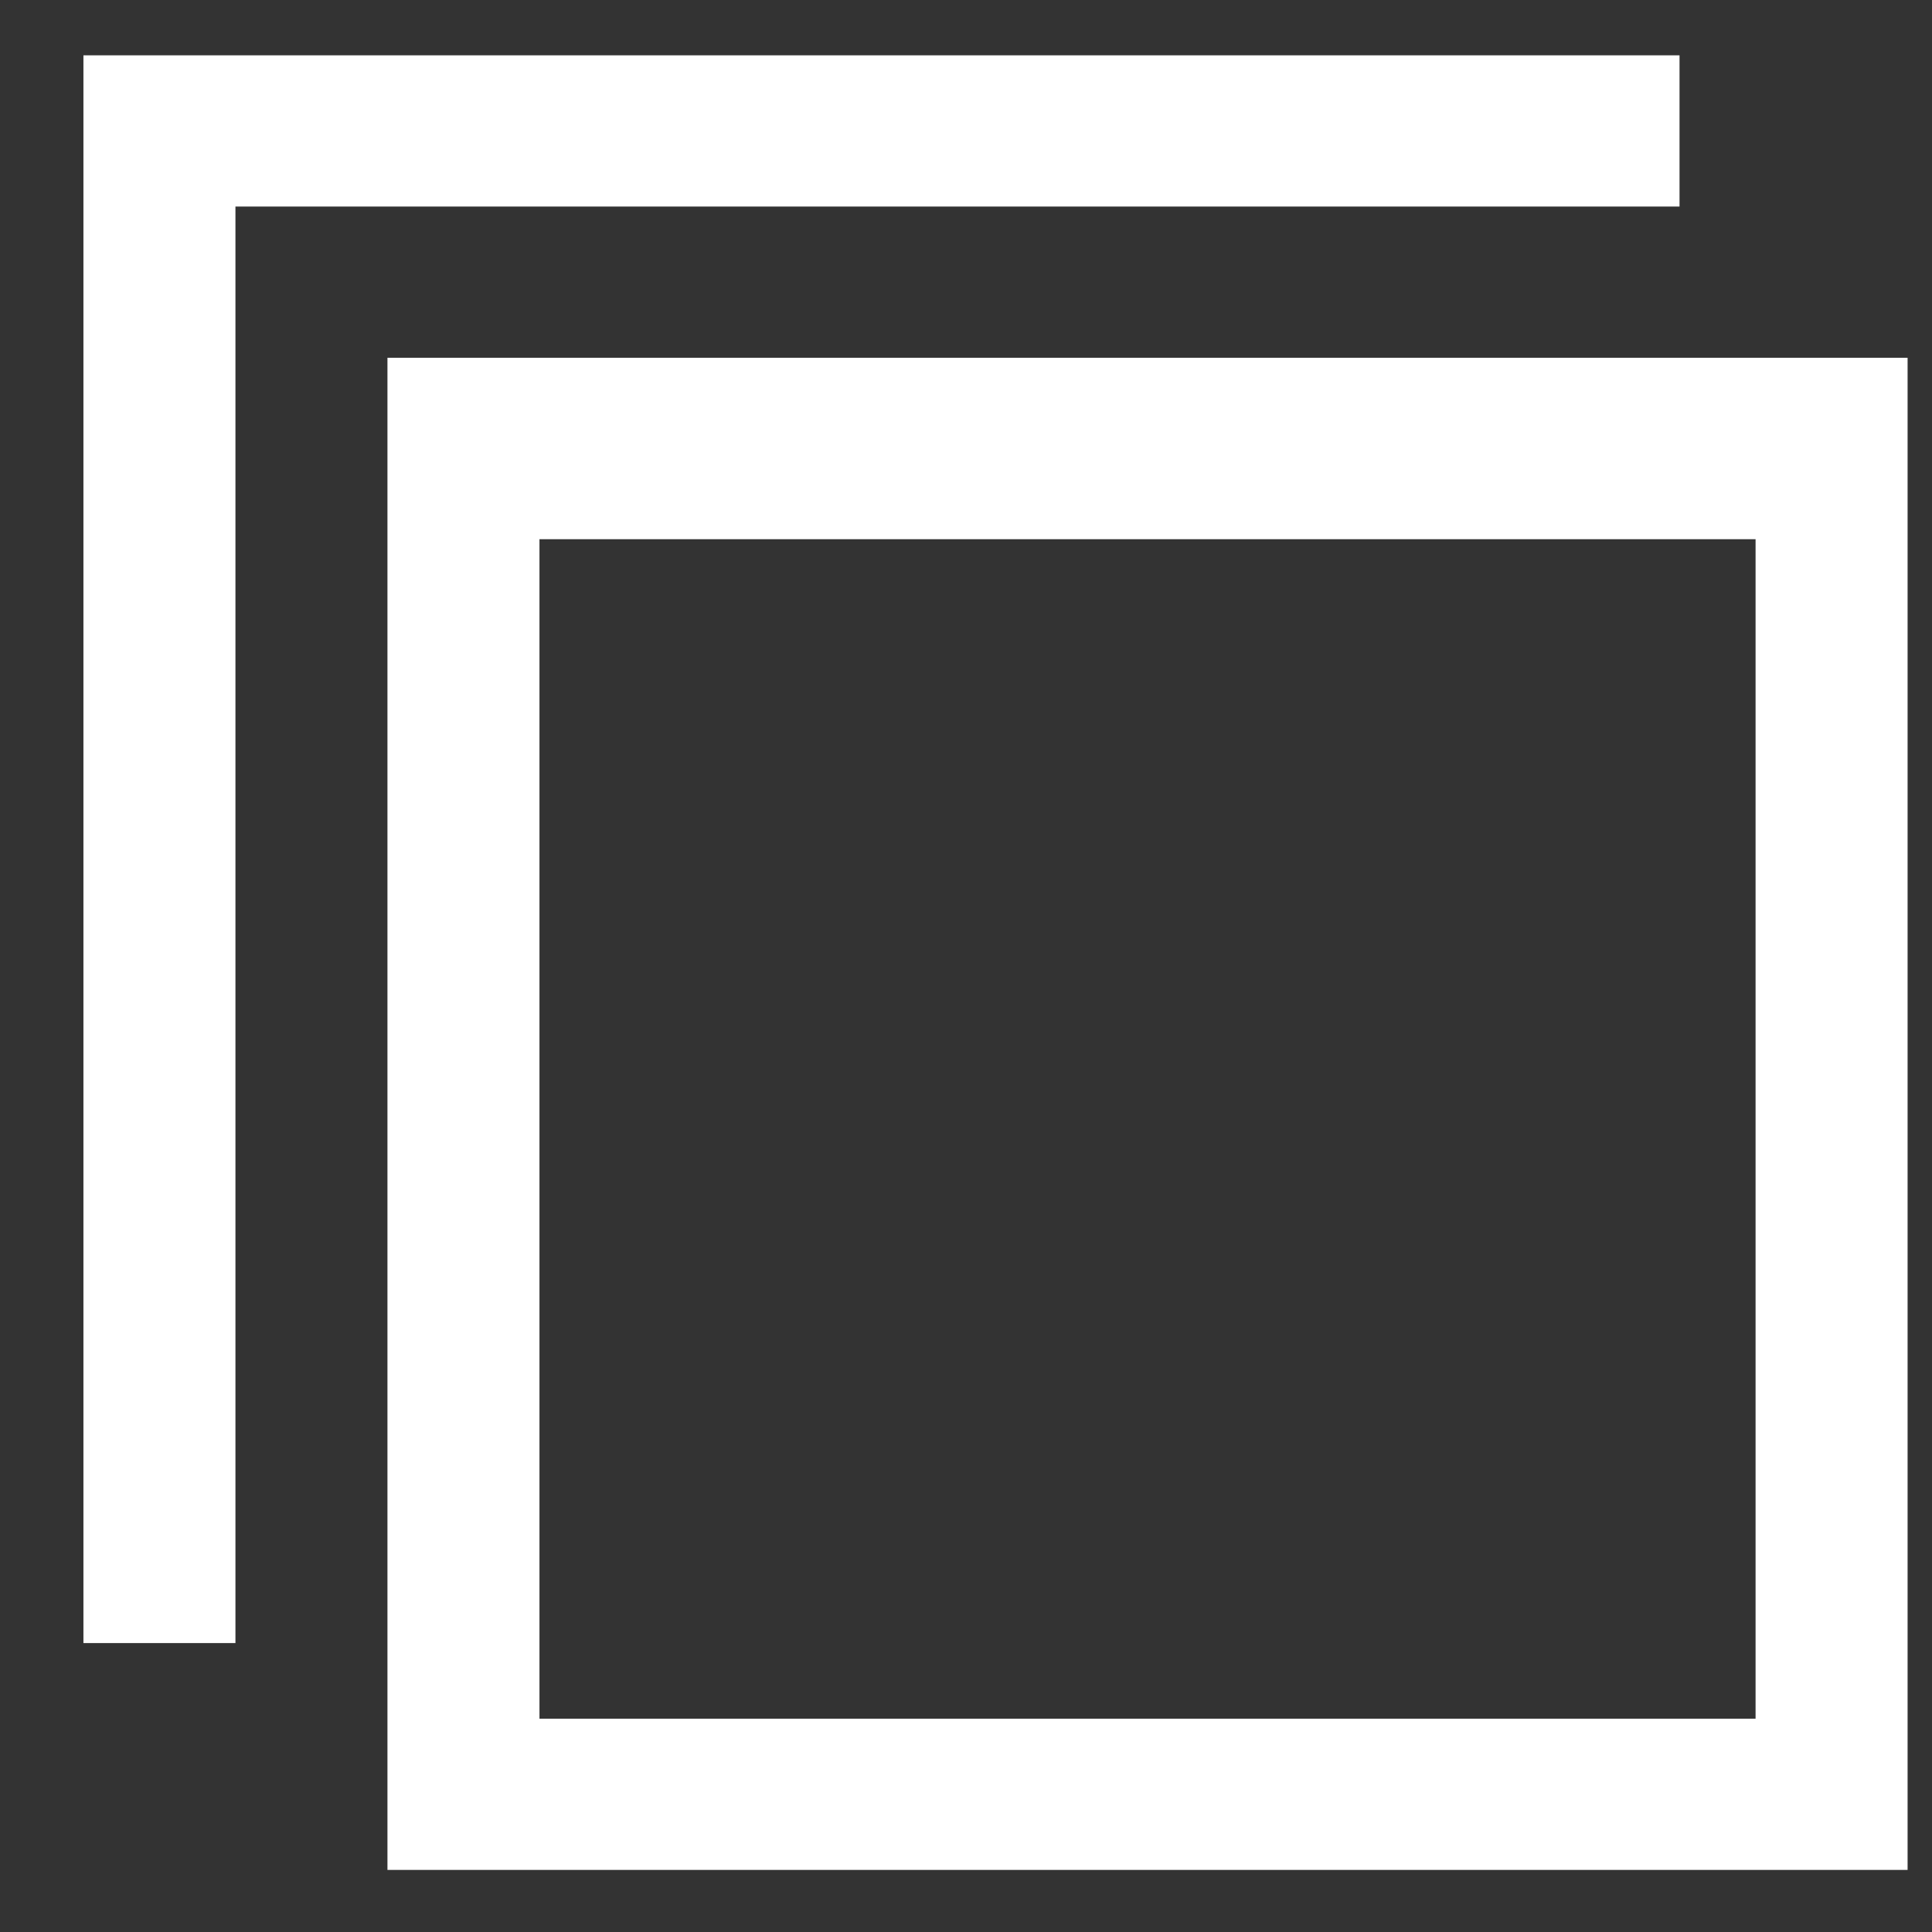 <svg width="22" height="22" viewBox="0 0 22 22" fill="none" xmlns="http://www.w3.org/2000/svg">
<rect x="0" y="0" width="22" height="22" fill="#333333" stroke="none"/>
<path d="M19.991 6.14V19.571H6.143V6.14H19.991ZM21.722 4.074H4.412V21.293H21.722V4.074ZM19.125 0.63H0.95V18.71H2.681V2.352H19.125V0.63Z" fill="white"/>
</svg>
